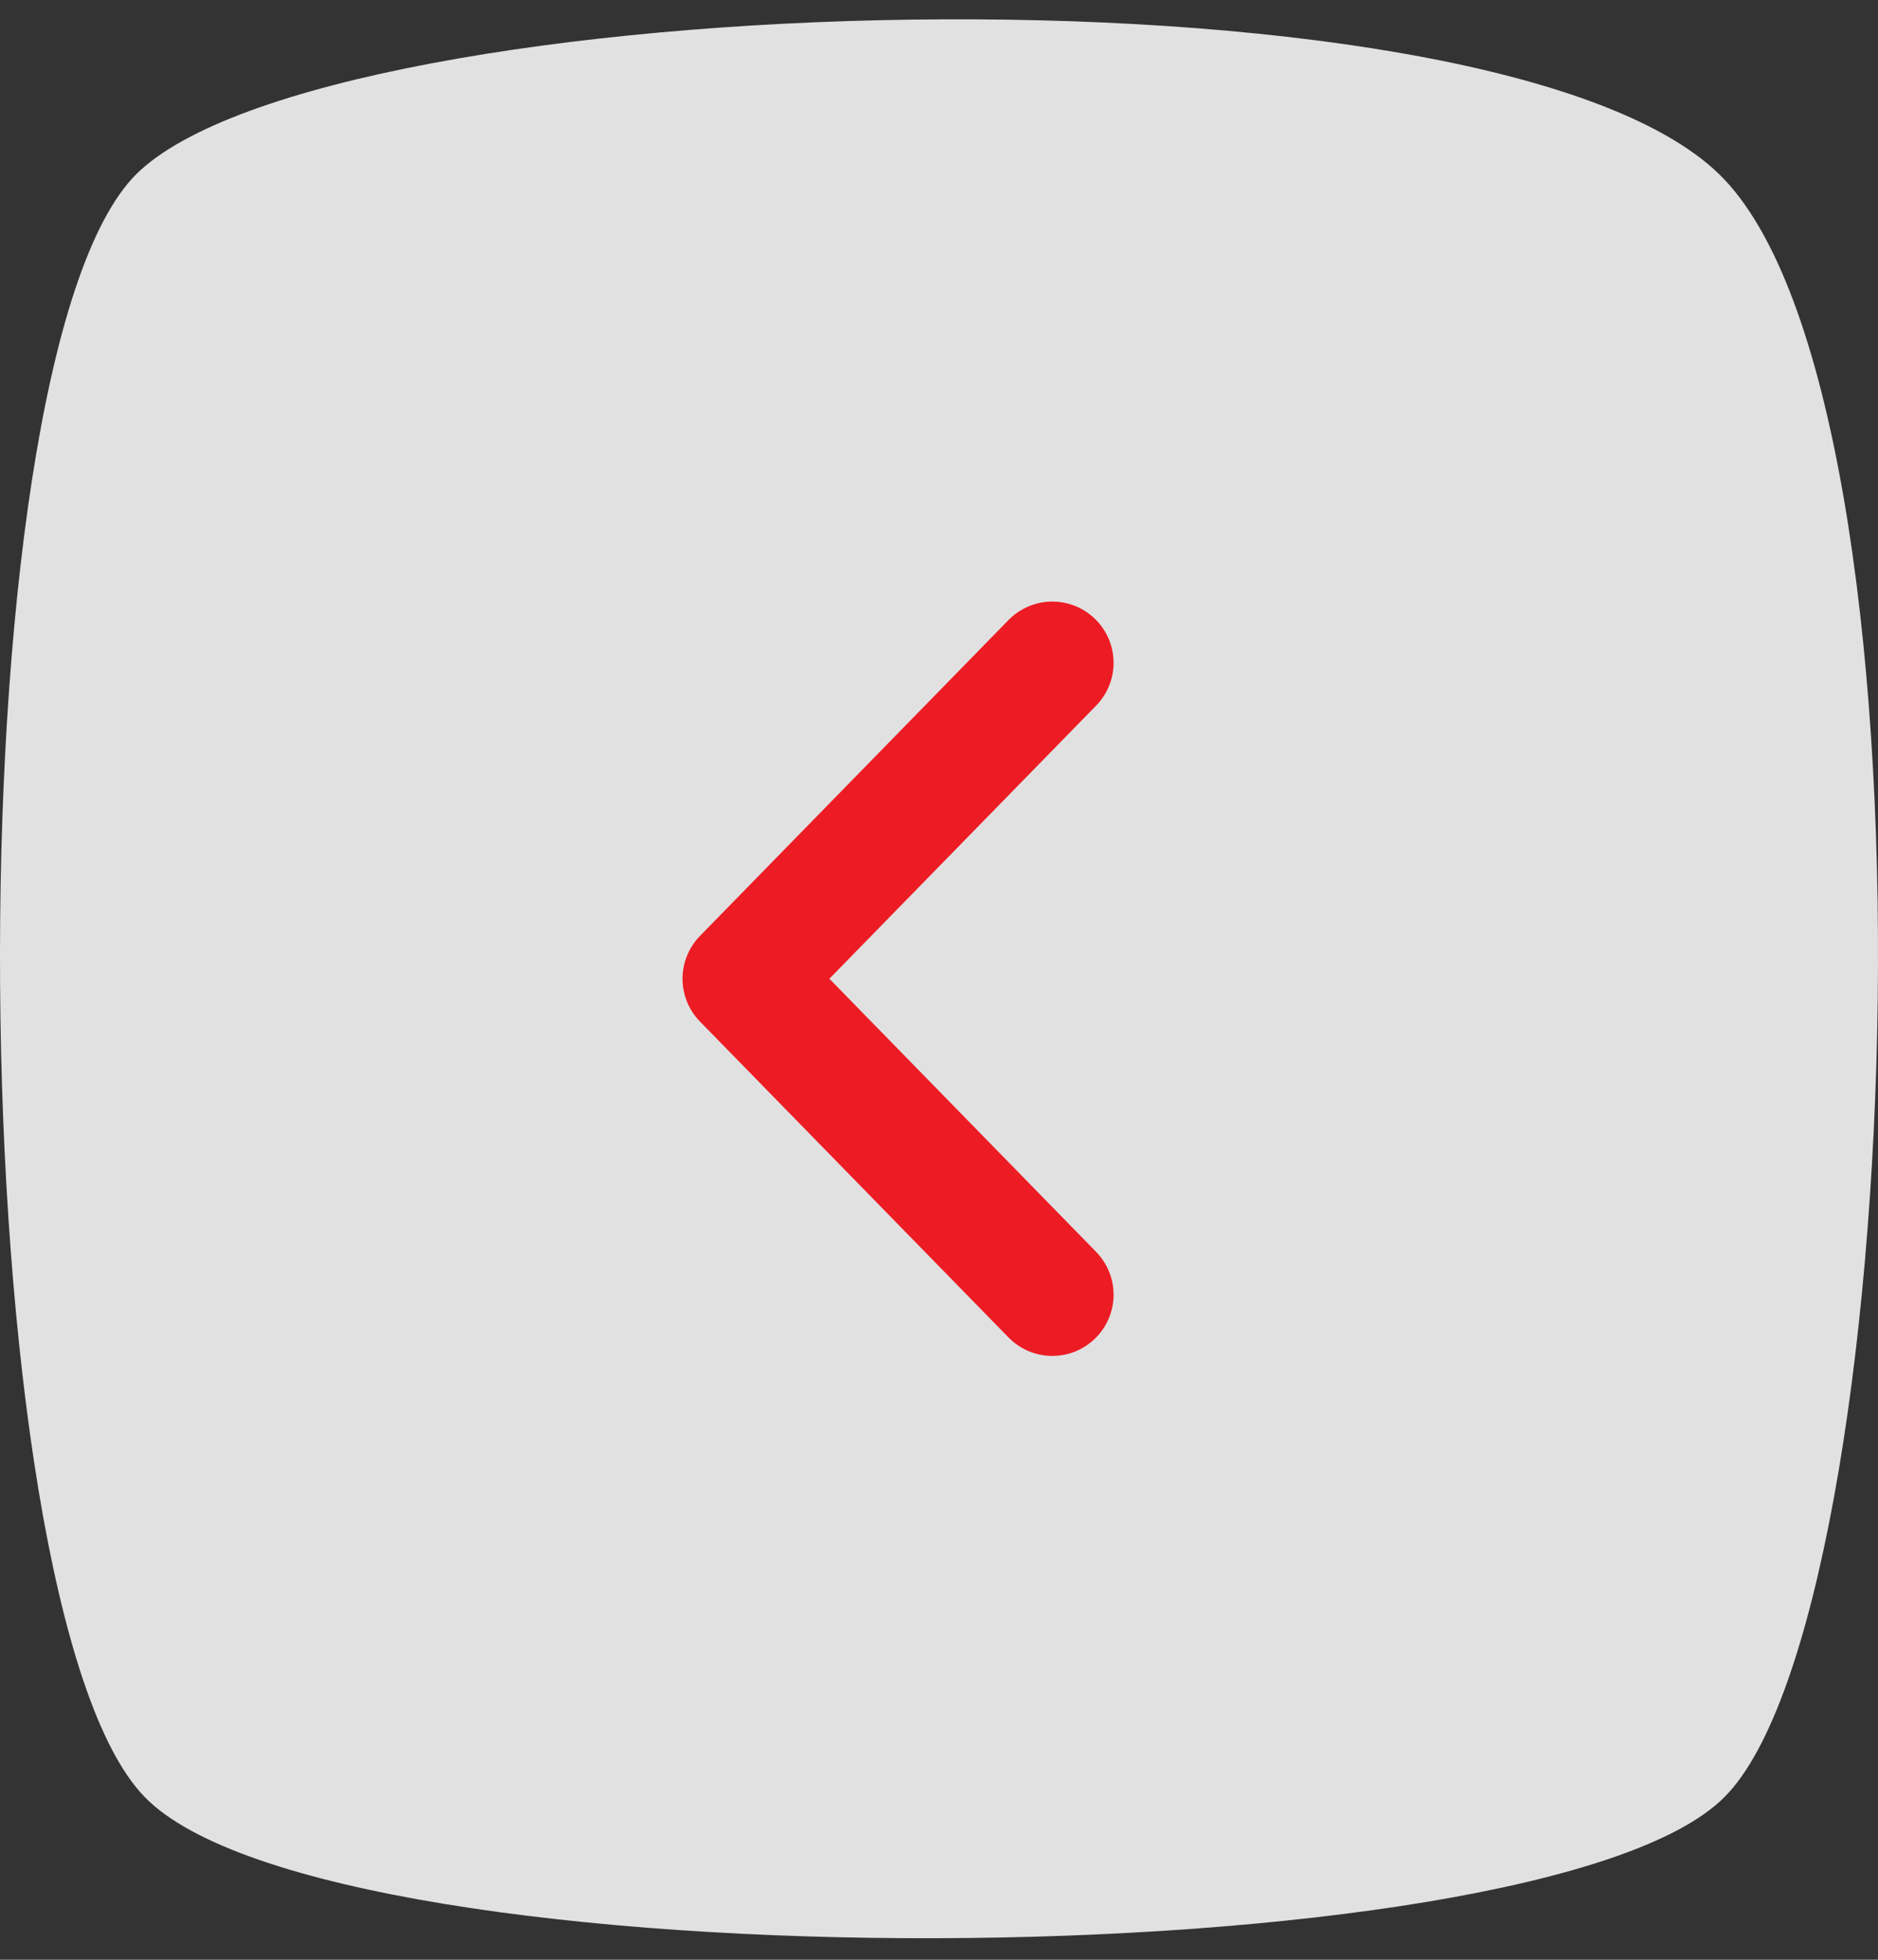 <svg width="46" height="48" viewBox="0 0 46 48" fill="none" xmlns="http://www.w3.org/2000/svg">
<rect x="0" y="0" width="46" height="48" fill="#333333" stroke="none"/>
<path opacity="0.85" d="M3.342 4.262C7.998 -0.332 36.437 -1.229 42.105 4.262C47.773 9.753 46.761 39.49 42.24 44.014C37.753 48.539 8.099 48.711 3.545 44.014C-1.01 39.352 -1.28 8.855 3.342 4.262Z" fill="white"/>
<path d="M25.776 16.234L18.218 23.972L25.776 31.71" stroke="#ED1C24" stroke-width="3" stroke-linecap="round" stroke-linejoin="round"/>
</svg>

